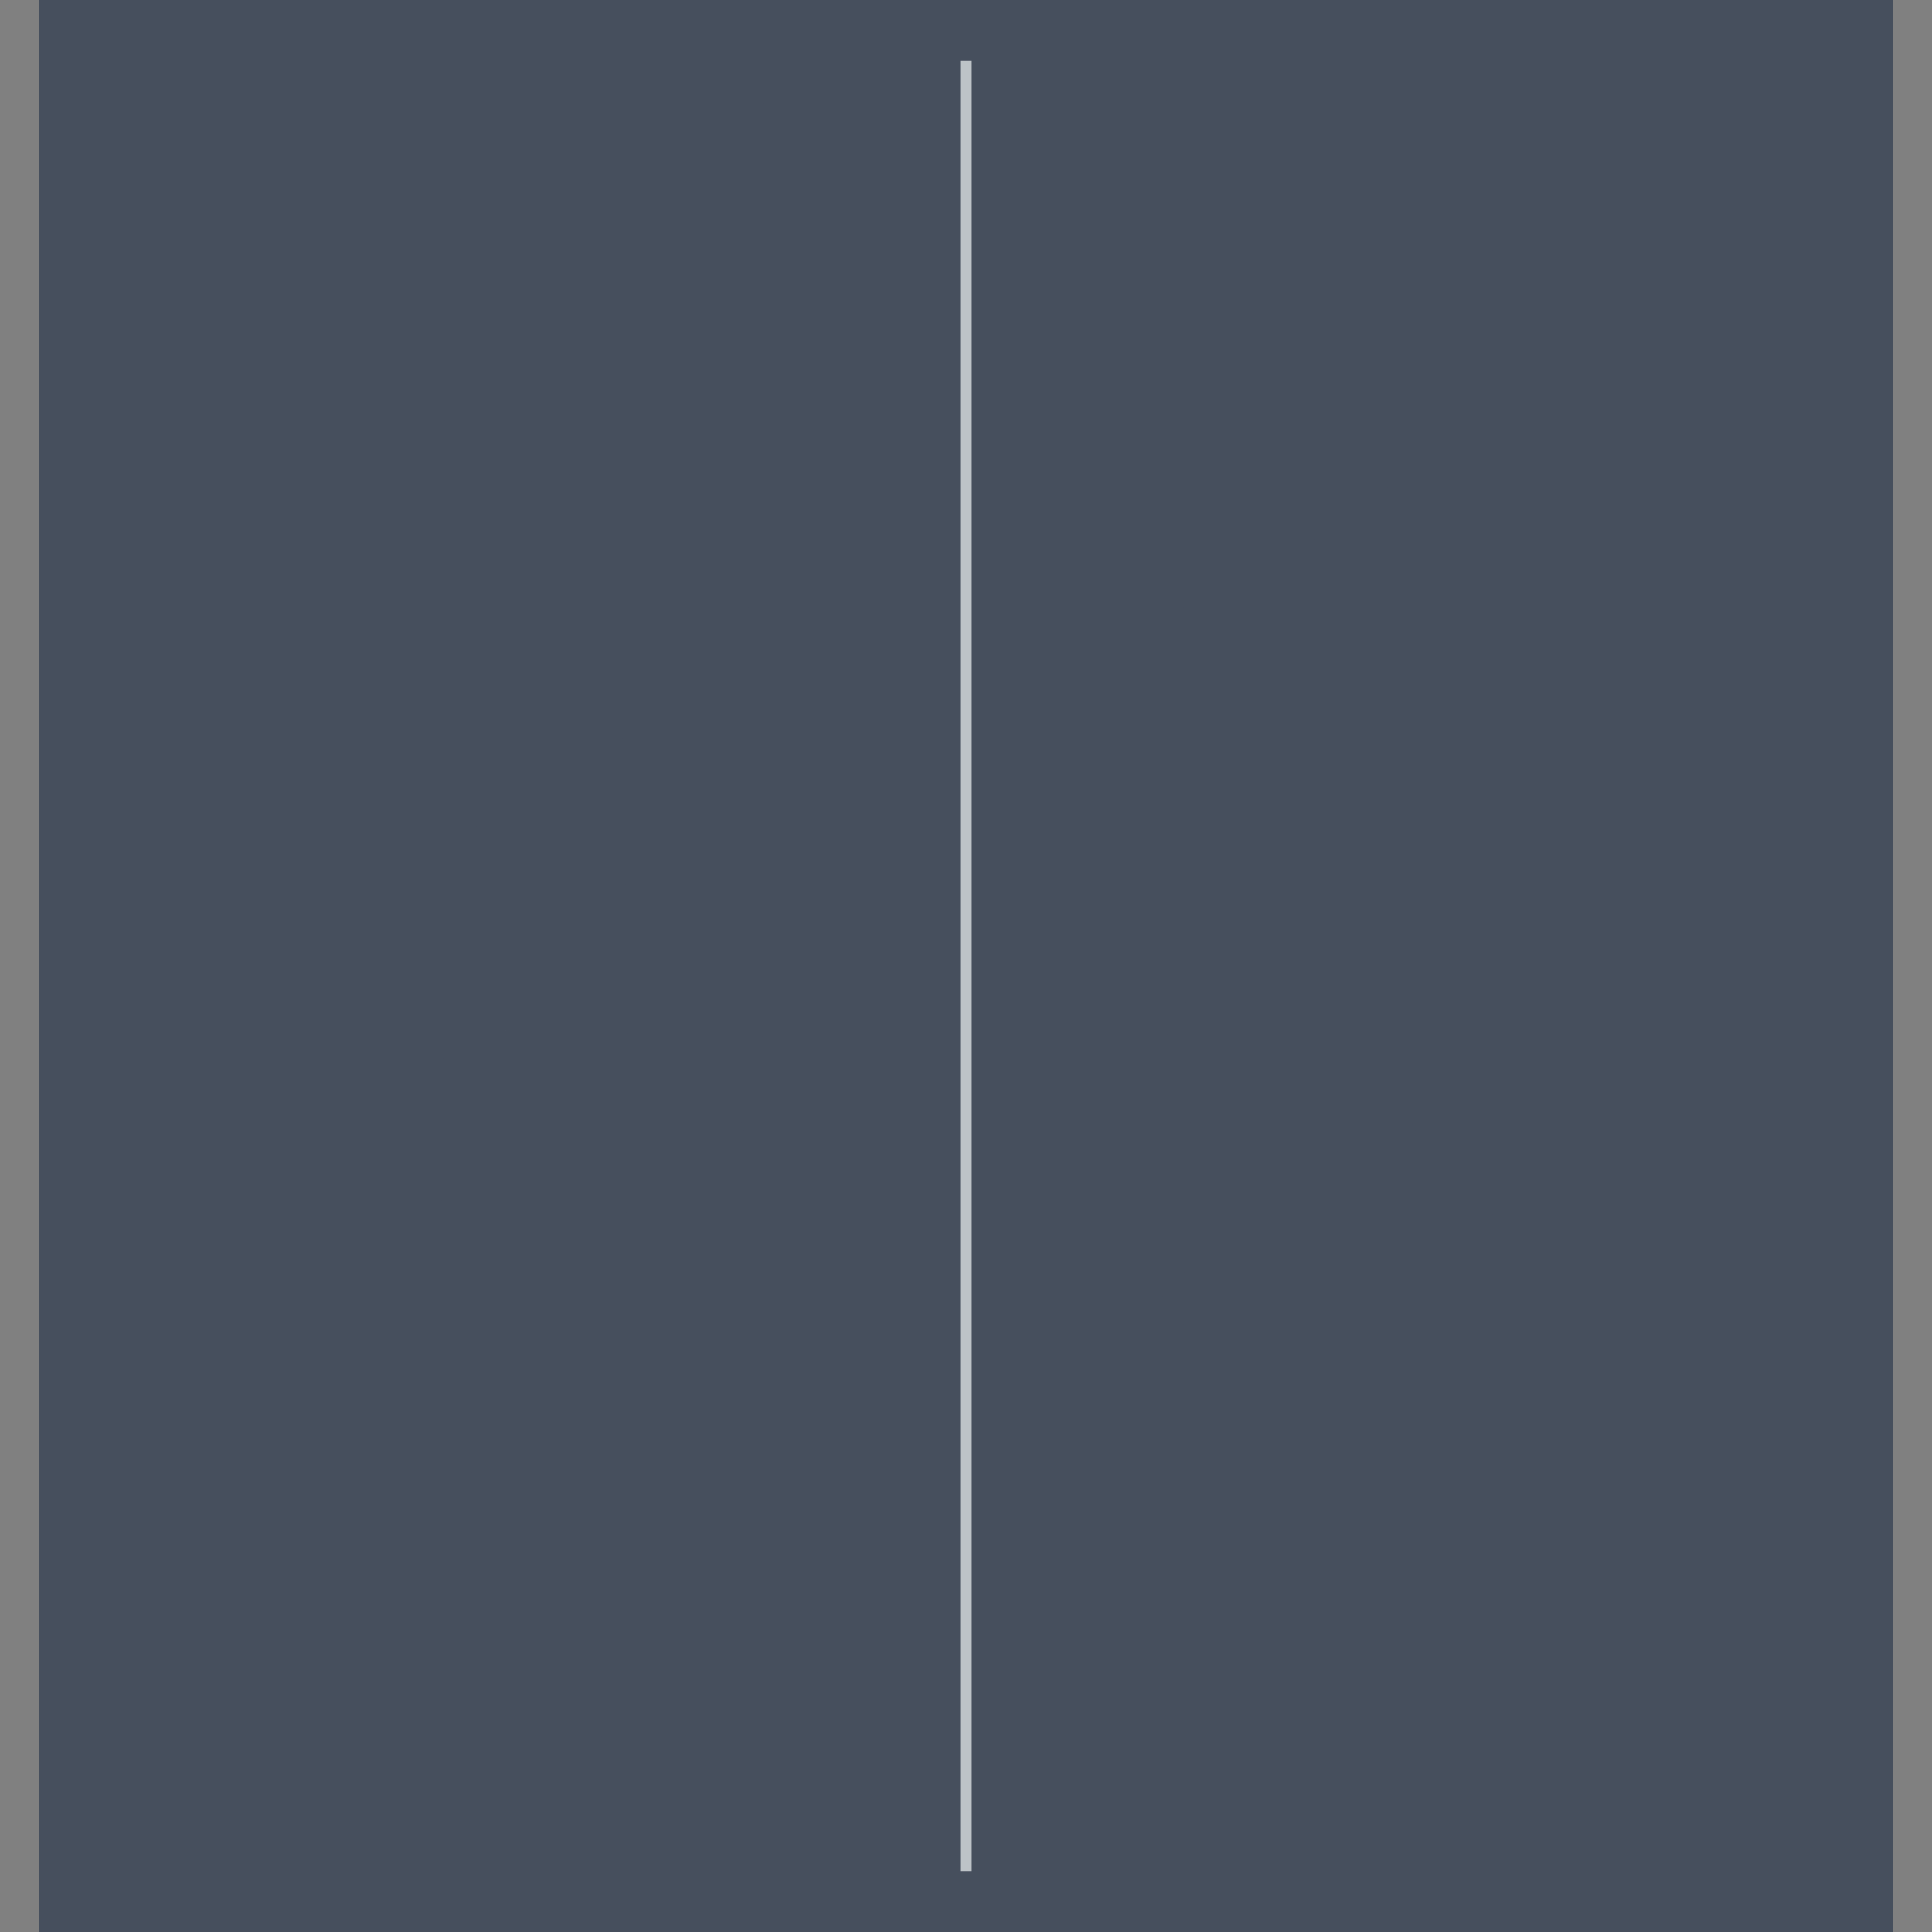 <!DOCTYPE svg PUBLIC "-//W3C//DTD SVG 1.1//EN" "http://www.w3.org/Graphics/SVG/1.1/DTD/svg11.dtd">
<!--https://pdd-com.ru-->
<!-- Uploaded to: SVG Repo, www.svgrepo.com, Transformed by: SVG Repo Mixer Tools -->
<svg height="256px" width="256px" version="1.1" id="Layer_1" xmlns="http://www.w3.org/2000/svg" xmlns:xlink="http://www.w3.org/1999/xlink" viewBox="0 0 512.00 512.00" xml:space="preserve" fill="#464f5d" stroke="#464f5d" stroke-width="32.256">

<rect x="0" y="0" width="512.00" height="512.00" fill="#808080" stroke="none"/>

<g id="SVGRepo_bgCarrier" stroke-width="0"/>

<g id="SVGRepo_tracerCarrier" stroke-linecap="round" stroke-linejoin="round"/>

<g id="SVGRepo_iconCarrier"> <g transform="translate(0 -1)"> <polygon style="fill:#464F5D;" points="256.001,1.003 26.484,1.003 26.484,513.003 256.001,513.003 485.519,513.003 485.519,1.003 "/> <g> <path style="fill:#FFFFFF;" d="M141.243,112.614c-4.873,0-8.828-3.946-8.828-8.828V69.739c0-4.882,3.955-8.828,8.828-8.828 c4.873,0,8.828,3.946,8.828,8.828v34.048C150.07,108.668,146.116,112.614,141.243,112.614 M141.243,197.739 c-4.873,0-8.828-3.955-8.828-8.828v-34.057c0-4.882,3.955-8.828,8.828-8.828c4.873,0,8.828,3.946,8.828,8.828v34.057 C150.07,193.784,146.116,197.739,141.243,197.739 M141.243,282.854c-4.873,0-8.828-3.946-8.828-8.828v-34.039 c0-4.882,3.955-8.828,8.828-8.828c4.873,0,8.828,3.946,8.828,8.828v34.039C150.07,278.908,146.116,282.854,141.243,282.854 M141.243,367.987c-4.873,0-8.828-3.955-8.828-8.828v-34.057c0-4.873,3.955-8.828,8.828-8.828c4.873,0,8.828,3.955,8.828,8.828 v34.057C150.07,364.033,146.116,367.987,141.243,367.987 M141.243,453.103c-4.873,0-8.828-3.946-8.828-8.828v-34.048 c0-4.882,3.955-8.828,8.828-8.828c4.873,0,8.828,3.946,8.828,8.828v34.048C150.07,449.157,146.116,453.103,141.243,453.103"/> <path style="fill:#FFFFFF;" d="M370.76,112.614c-4.873,0-8.828-3.946-8.828-8.828V69.739c0-4.882,3.955-8.828,8.828-8.828 c4.873,0,8.828,3.946,8.828,8.828v34.048C379.588,108.668,375.633,112.614,370.76,112.614 M370.76,197.739 c-4.873,0-8.828-3.955-8.828-8.828v-34.057c0-4.882,3.955-8.828,8.828-8.828c4.873,0,8.828,3.946,8.828,8.828v34.057 C379.588,193.784,375.633,197.739,370.76,197.739 M370.76,282.854c-4.873,0-8.828-3.946-8.828-8.828v-34.039 c0-4.882,3.955-8.828,8.828-8.828c4.873,0,8.828,3.946,8.828,8.828v34.039C379.588,278.908,375.633,282.854,370.76,282.854 M370.76,367.987c-4.873,0-8.828-3.955-8.828-8.828v-34.057c0-4.873,3.955-8.828,8.828-8.828c4.873,0,8.828,3.955,8.828,8.828 v34.057C379.588,364.033,375.633,367.987,370.76,367.987 M370.76,453.103c-4.873,0-8.828-3.946-8.828-8.828v-34.048 c0-4.882,3.955-8.828,8.828-8.828c4.873,0,8.828,3.946,8.828,8.828v34.048C379.588,449.157,375.633,453.103,370.76,453.103"/> </g> <g> <path style="fill:#A0A5A8;" d="M291.312,53.968h-17.655c-4.873,0-8.828-3.946-8.828-8.828s3.955-8.828,8.828-8.828h17.655 c4.873,0,8.828,3.946,8.828,8.828S296.184,53.968,291.312,53.968"/> <path style="fill:#A0A5A8;" d="M291.312,89.279h-17.655c-4.873,0-8.828-3.946-8.828-8.828c0-4.882,3.955-8.828,8.828-8.828h17.655 c4.873,0,8.828,3.946,8.828,8.828C300.139,85.333,296.184,89.279,291.312,89.279"/> <path style="fill:#A0A5A8;" d="M291.312,124.589h-17.655c-4.873,0-8.828-3.946-8.828-8.828c0-4.882,3.955-8.828,8.828-8.828 h17.655c4.873,0,8.828,3.946,8.828,8.828C300.139,120.643,296.184,124.589,291.312,124.589"/> <path style="fill:#A0A5A8;" d="M291.312,159.899h-17.655c-4.873,0-8.828-3.946-8.828-8.828c0-4.882,3.955-8.828,8.828-8.828 h17.655c4.873,0,8.828,3.946,8.828,8.828C300.139,155.953,296.184,159.899,291.312,159.899"/> <path style="fill:#A0A5A8;" d="M291.312,195.21h-17.655c-4.873,0-8.828-3.946-8.828-8.828c0-4.882,3.955-8.828,8.828-8.828h17.655 c4.873,0,8.828,3.946,8.828,8.828C300.139,191.264,296.184,195.21,291.312,195.21"/> <path style="fill:#A0A5A8;" d="M291.312,230.52h-17.655c-4.873,0-8.828-3.946-8.828-8.828c0-4.882,3.955-8.828,8.828-8.828h17.655 c4.873,0,8.828,3.946,8.828,8.828C300.139,226.574,296.184,230.52,291.312,230.52"/> <path style="fill:#A0A5A8;" d="M291.312,265.83h-17.655c-4.873,0-8.828-3.946-8.828-8.828c0-4.882,3.955-8.828,8.828-8.828h17.655 c4.873,0,8.828,3.946,8.828,8.828C300.139,261.884,296.184,265.83,291.312,265.83"/> <path style="fill:#A0A5A8;" d="M291.312,301.141h-17.655c-4.873,0-8.828-3.946-8.828-8.828s3.955-8.828,8.828-8.828h17.655 c4.873,0,8.828,3.946,8.828,8.828S296.184,301.141,291.312,301.141"/> <path style="fill:#A0A5A8;" d="M291.312,336.451h-17.655c-4.873,0-8.828-3.946-8.828-8.828c0-4.882,3.955-8.828,8.828-8.828 h17.655c4.873,0,8.828,3.946,8.828,8.828C300.139,332.505,296.184,336.451,291.312,336.451"/> <path style="fill:#A0A5A8;" d="M291.312,371.761h-17.655c-4.873,0-8.828-3.946-8.828-8.828c0-4.882,3.955-8.828,8.828-8.828 h17.655c4.873,0,8.828,3.946,8.828,8.828C300.139,367.815,296.184,371.761,291.312,371.761"/> <path style="fill:#A0A5A8;" d="M291.312,407.072h-17.655c-4.873,0-8.828-3.946-8.828-8.828s3.955-8.828,8.828-8.828h17.655 c4.873,0,8.828,3.946,8.828,8.828S296.184,407.072,291.312,407.072"/> <path style="fill:#A0A5A8;" d="M291.312,442.382h-17.655c-4.873,0-8.828-3.946-8.828-8.828c0-4.882,3.955-8.828,8.828-8.828 h17.655c4.873,0,8.828,3.946,8.828,8.828C300.139,438.436,296.184,442.382,291.312,442.382"/> <path style="fill:#A0A5A8;" d="M291.312,477.692h-17.655c-4.873,0-8.828-3.946-8.828-8.828s3.955-8.828,8.828-8.828h17.655 c4.873,0,8.828,3.946,8.828,8.828S296.184,477.692,291.312,477.692"/> <path style="fill:#A0A5A8;" d="M238.346,53.968h-17.655c-4.873,0-8.828-3.946-8.828-8.828s3.955-8.828,8.828-8.828h17.655 c4.873,0,8.828,3.946,8.828,8.828S243.219,53.968,238.346,53.968"/> <path style="fill:#A0A5A8;" d="M238.346,89.279h-17.655c-4.873,0-8.828-3.946-8.828-8.828c0-4.882,3.955-8.828,8.828-8.828h17.655 c4.873,0,8.828,3.946,8.828,8.828C247.174,85.333,243.219,89.279,238.346,89.279"/> <path style="fill:#A0A5A8;" d="M238.346,124.589h-17.655c-4.873,0-8.828-3.946-8.828-8.828c0-4.882,3.955-8.828,8.828-8.828 h17.655c4.873,0,8.828,3.946,8.828,8.828C247.174,120.643,243.219,124.589,238.346,124.589"/> <path style="fill:#A0A5A8;" d="M238.346,159.899h-17.655c-4.873,0-8.828-3.946-8.828-8.828c0-4.882,3.955-8.828,8.828-8.828 h17.655c4.873,0,8.828,3.946,8.828,8.828C247.174,155.953,243.219,159.899,238.346,159.899"/> <path style="fill:#A0A5A8;" d="M238.346,195.21h-17.655c-4.873,0-8.828-3.946-8.828-8.828c0-4.882,3.955-8.828,8.828-8.828h17.655 c4.873,0,8.828,3.946,8.828,8.828C247.174,191.264,243.219,195.21,238.346,195.21"/> <path style="fill:#A0A5A8;" d="M238.346,230.52h-17.655c-4.873,0-8.828-3.946-8.828-8.828c0-4.882,3.955-8.828,8.828-8.828h17.655 c4.873,0,8.828,3.946,8.828,8.828C247.174,226.574,243.219,230.52,238.346,230.52"/> <path style="fill:#A0A5A8;" d="M238.346,265.83h-17.655c-4.873,0-8.828-3.946-8.828-8.828c0-4.882,3.955-8.828,8.828-8.828h17.655 c4.873,0,8.828,3.946,8.828,8.828C247.174,261.884,243.219,265.83,238.346,265.83"/> <path style="fill:#A0A5A8;" d="M238.346,301.141h-17.655c-4.873,0-8.828-3.946-8.828-8.828s3.955-8.828,8.828-8.828h17.655 c4.873,0,8.828,3.946,8.828,8.828S243.219,301.141,238.346,301.141"/> <path style="fill:#A0A5A8;" d="M238.346,336.451h-17.655c-4.873,0-8.828-3.946-8.828-8.828c0-4.882,3.955-8.828,8.828-8.828 h17.655c4.873,0,8.828,3.946,8.828,8.828C247.174,332.505,243.219,336.451,238.346,336.451"/> <path style="fill:#A0A5A8;" d="M238.346,371.761h-17.655c-4.873,0-8.828-3.946-8.828-8.828c0-4.882,3.955-8.828,8.828-8.828 h17.655c4.873,0,8.828,3.946,8.828,8.828C247.174,367.815,243.219,371.761,238.346,371.761"/> <path style="fill:#A0A5A8;" d="M238.346,407.072h-17.655c-4.873,0-8.828-3.946-8.828-8.828s3.955-8.828,8.828-8.828h17.655 c4.873,0,8.828,3.946,8.828,8.828S243.219,407.072,238.346,407.072"/> <path style="fill:#A0A5A8;" d="M238.346,442.382h-17.655c-4.873,0-8.828-3.946-8.828-8.828c0-4.882,3.955-8.828,8.828-8.828 h17.655c4.873,0,8.828,3.946,8.828,8.828C247.174,438.436,243.219,442.382,238.346,442.382"/> <path style="fill:#A0A5A8;" d="M238.346,477.692h-17.655c-4.873,0-8.828-3.946-8.828-8.828s3.955-8.828,8.828-8.828h17.655 c4.873,0,8.828,3.946,8.828,8.828S243.219,477.692,238.346,477.692"/> </g> <polygon style="fill:#BDC3C7;" points="238.346,513 273.656,513 273.656,1 238.346,1 "/> </g> </g>

</svg>